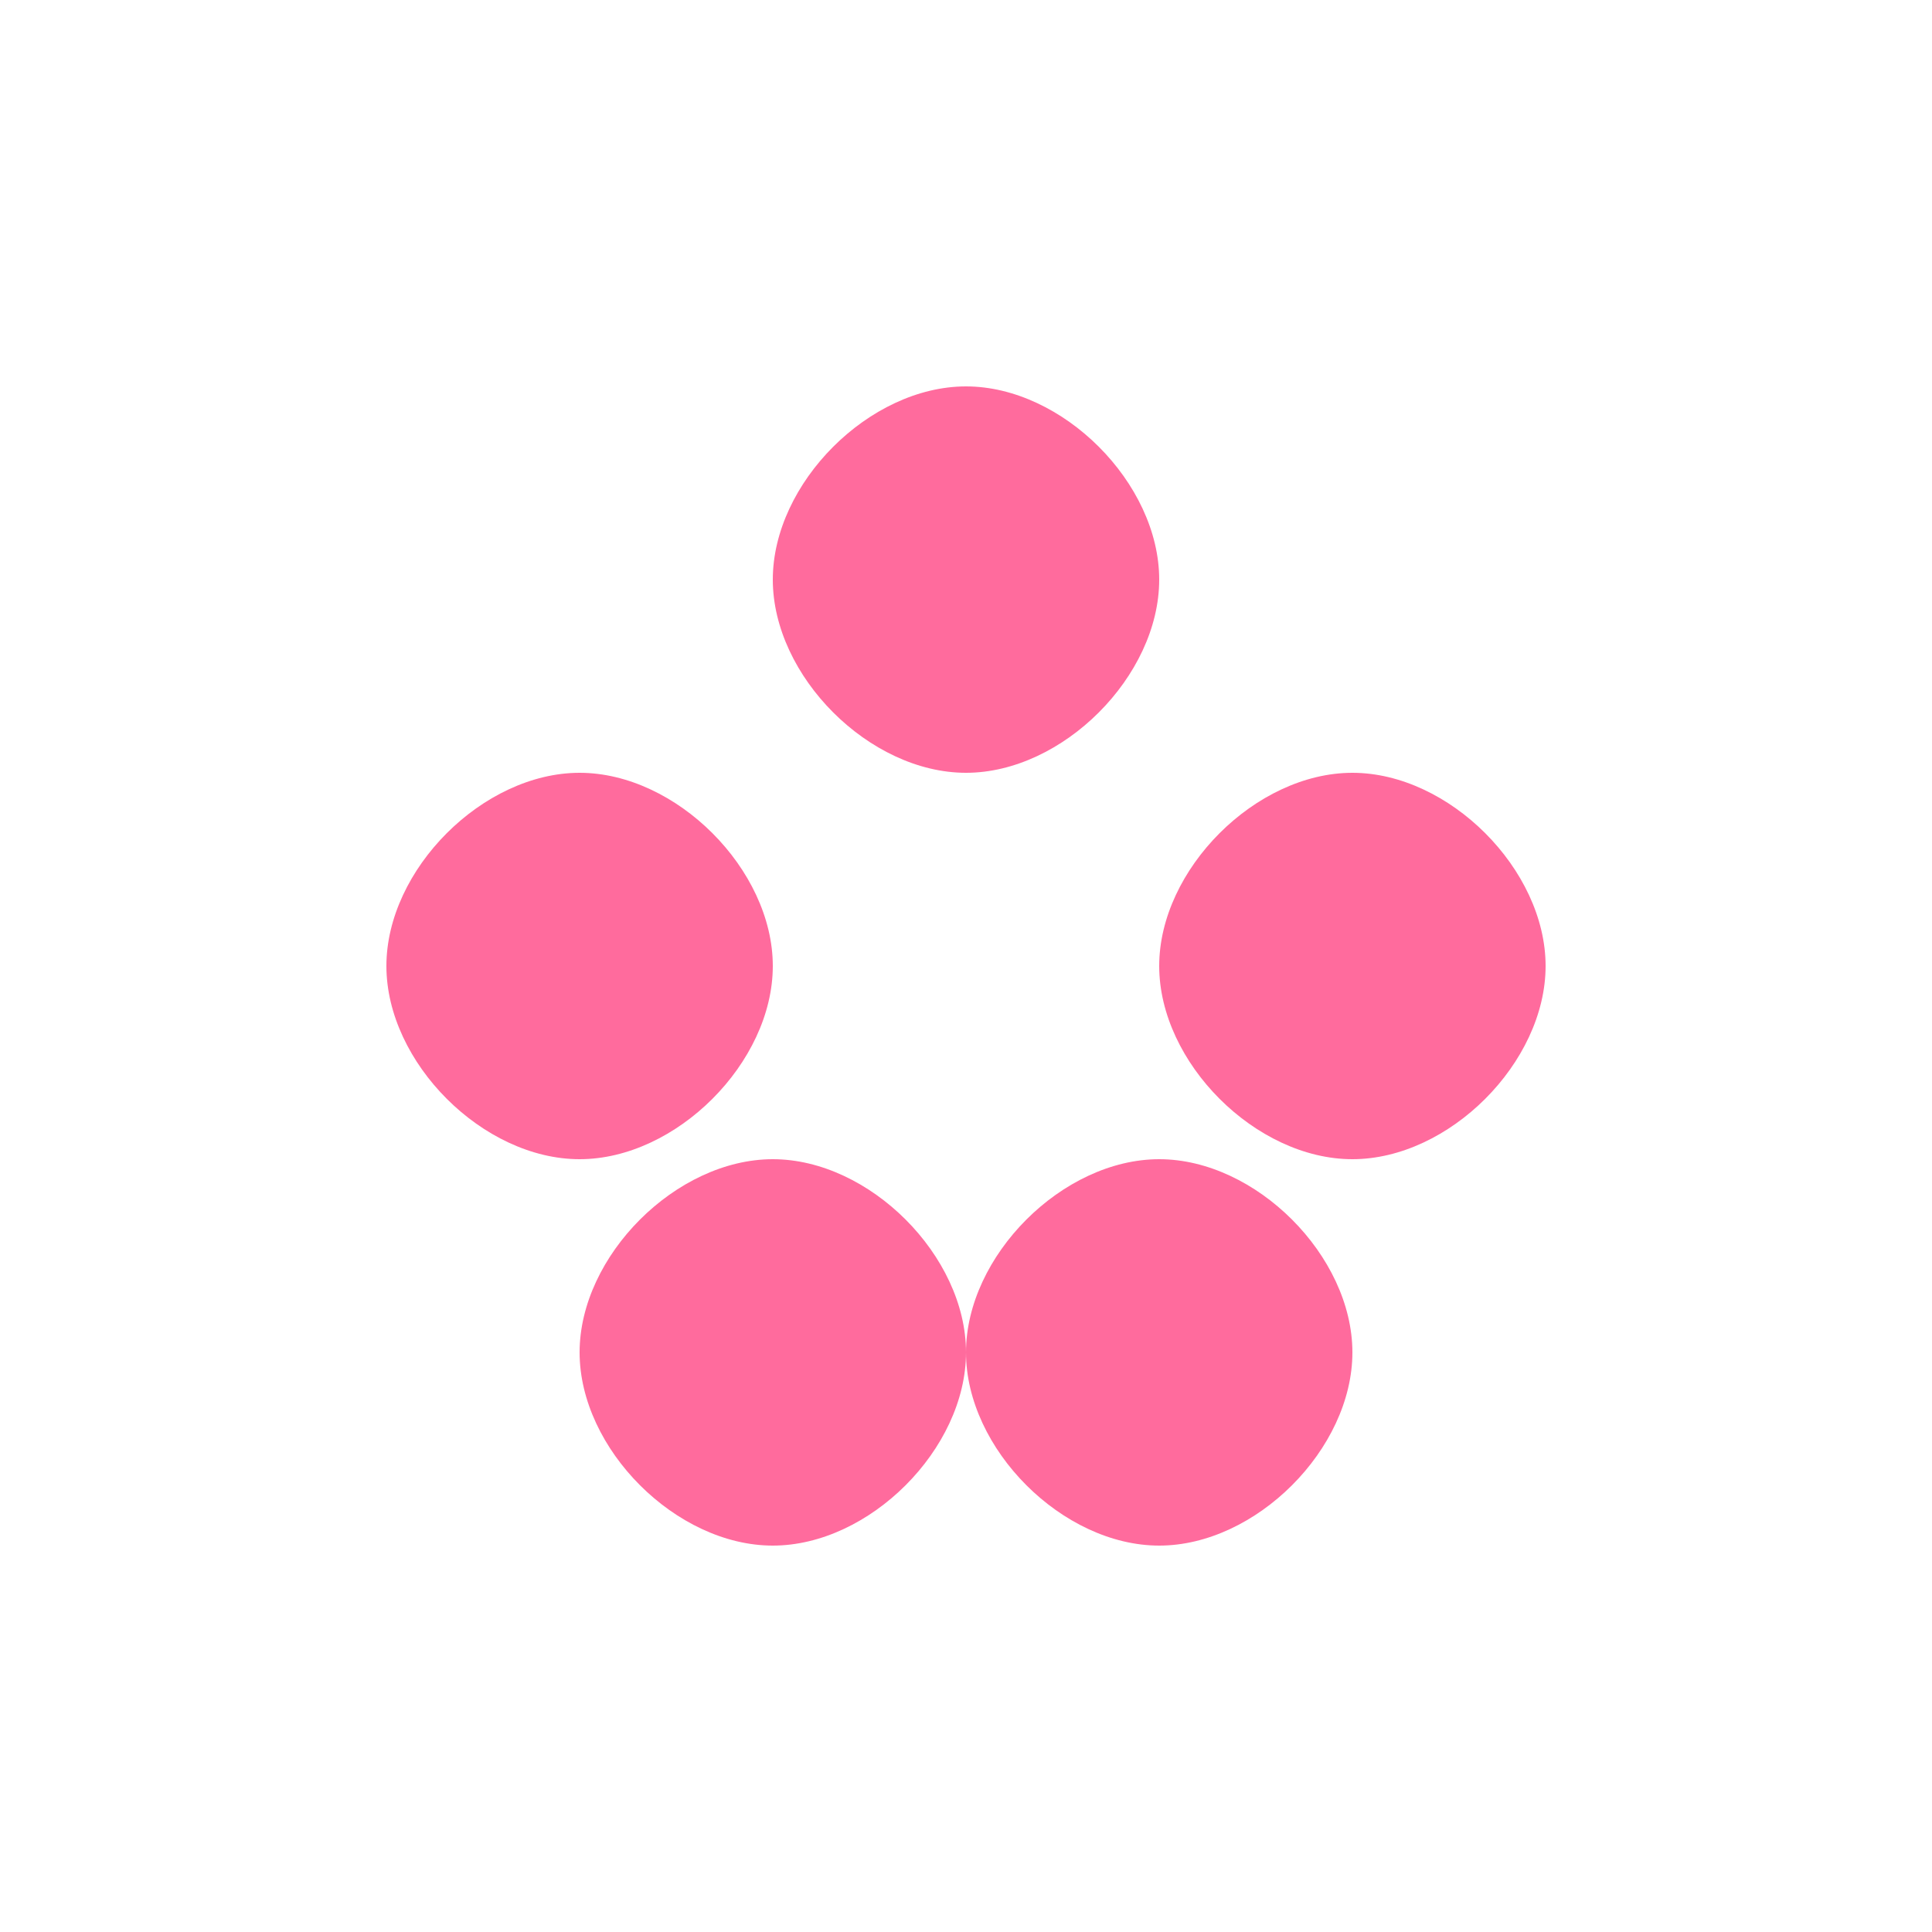 <svg xmlns="http://www.w3.org/2000/svg" viewBox="0 0 100 100" width="100" height="100">
  <path d="M50 20 C45 20, 40 25, 40 30 C40 35, 45 40, 50 40 C55 40, 60 35, 60 30 C60 25, 55 20, 50 20 Z" fill="#ff6b9d"/>
  <path d="M30 40 C25 40, 20 45, 20 50 C20 55, 25 60, 30 60 C35 60, 40 55, 40 50 C40 45, 35 40, 30 40 Z" fill="#ff6b9d"/>
  <path d="M70 40 C65 40, 60 45, 60 50 C60 55, 65 60, 70 60 C75 60, 80 55, 80 50 C80 45, 75 40, 70 40 Z" fill="#ff6b9d"/>
  <path d="M40 60 C35 60, 30 65, 30 70 C30 75, 35 80, 40 80 C45 80, 50 75, 50 70 C50 65, 45 60, 40 60 Z" fill="#ff6b9d"/>
  <path d="M60 60 C55 60, 50 65, 50 70 C50 75, 55 80, 60 80 C65 80, 70 75, 70 70 C70 65, 65 60, 60 60 Z" fill="#ff6b9d"/>
</svg>



